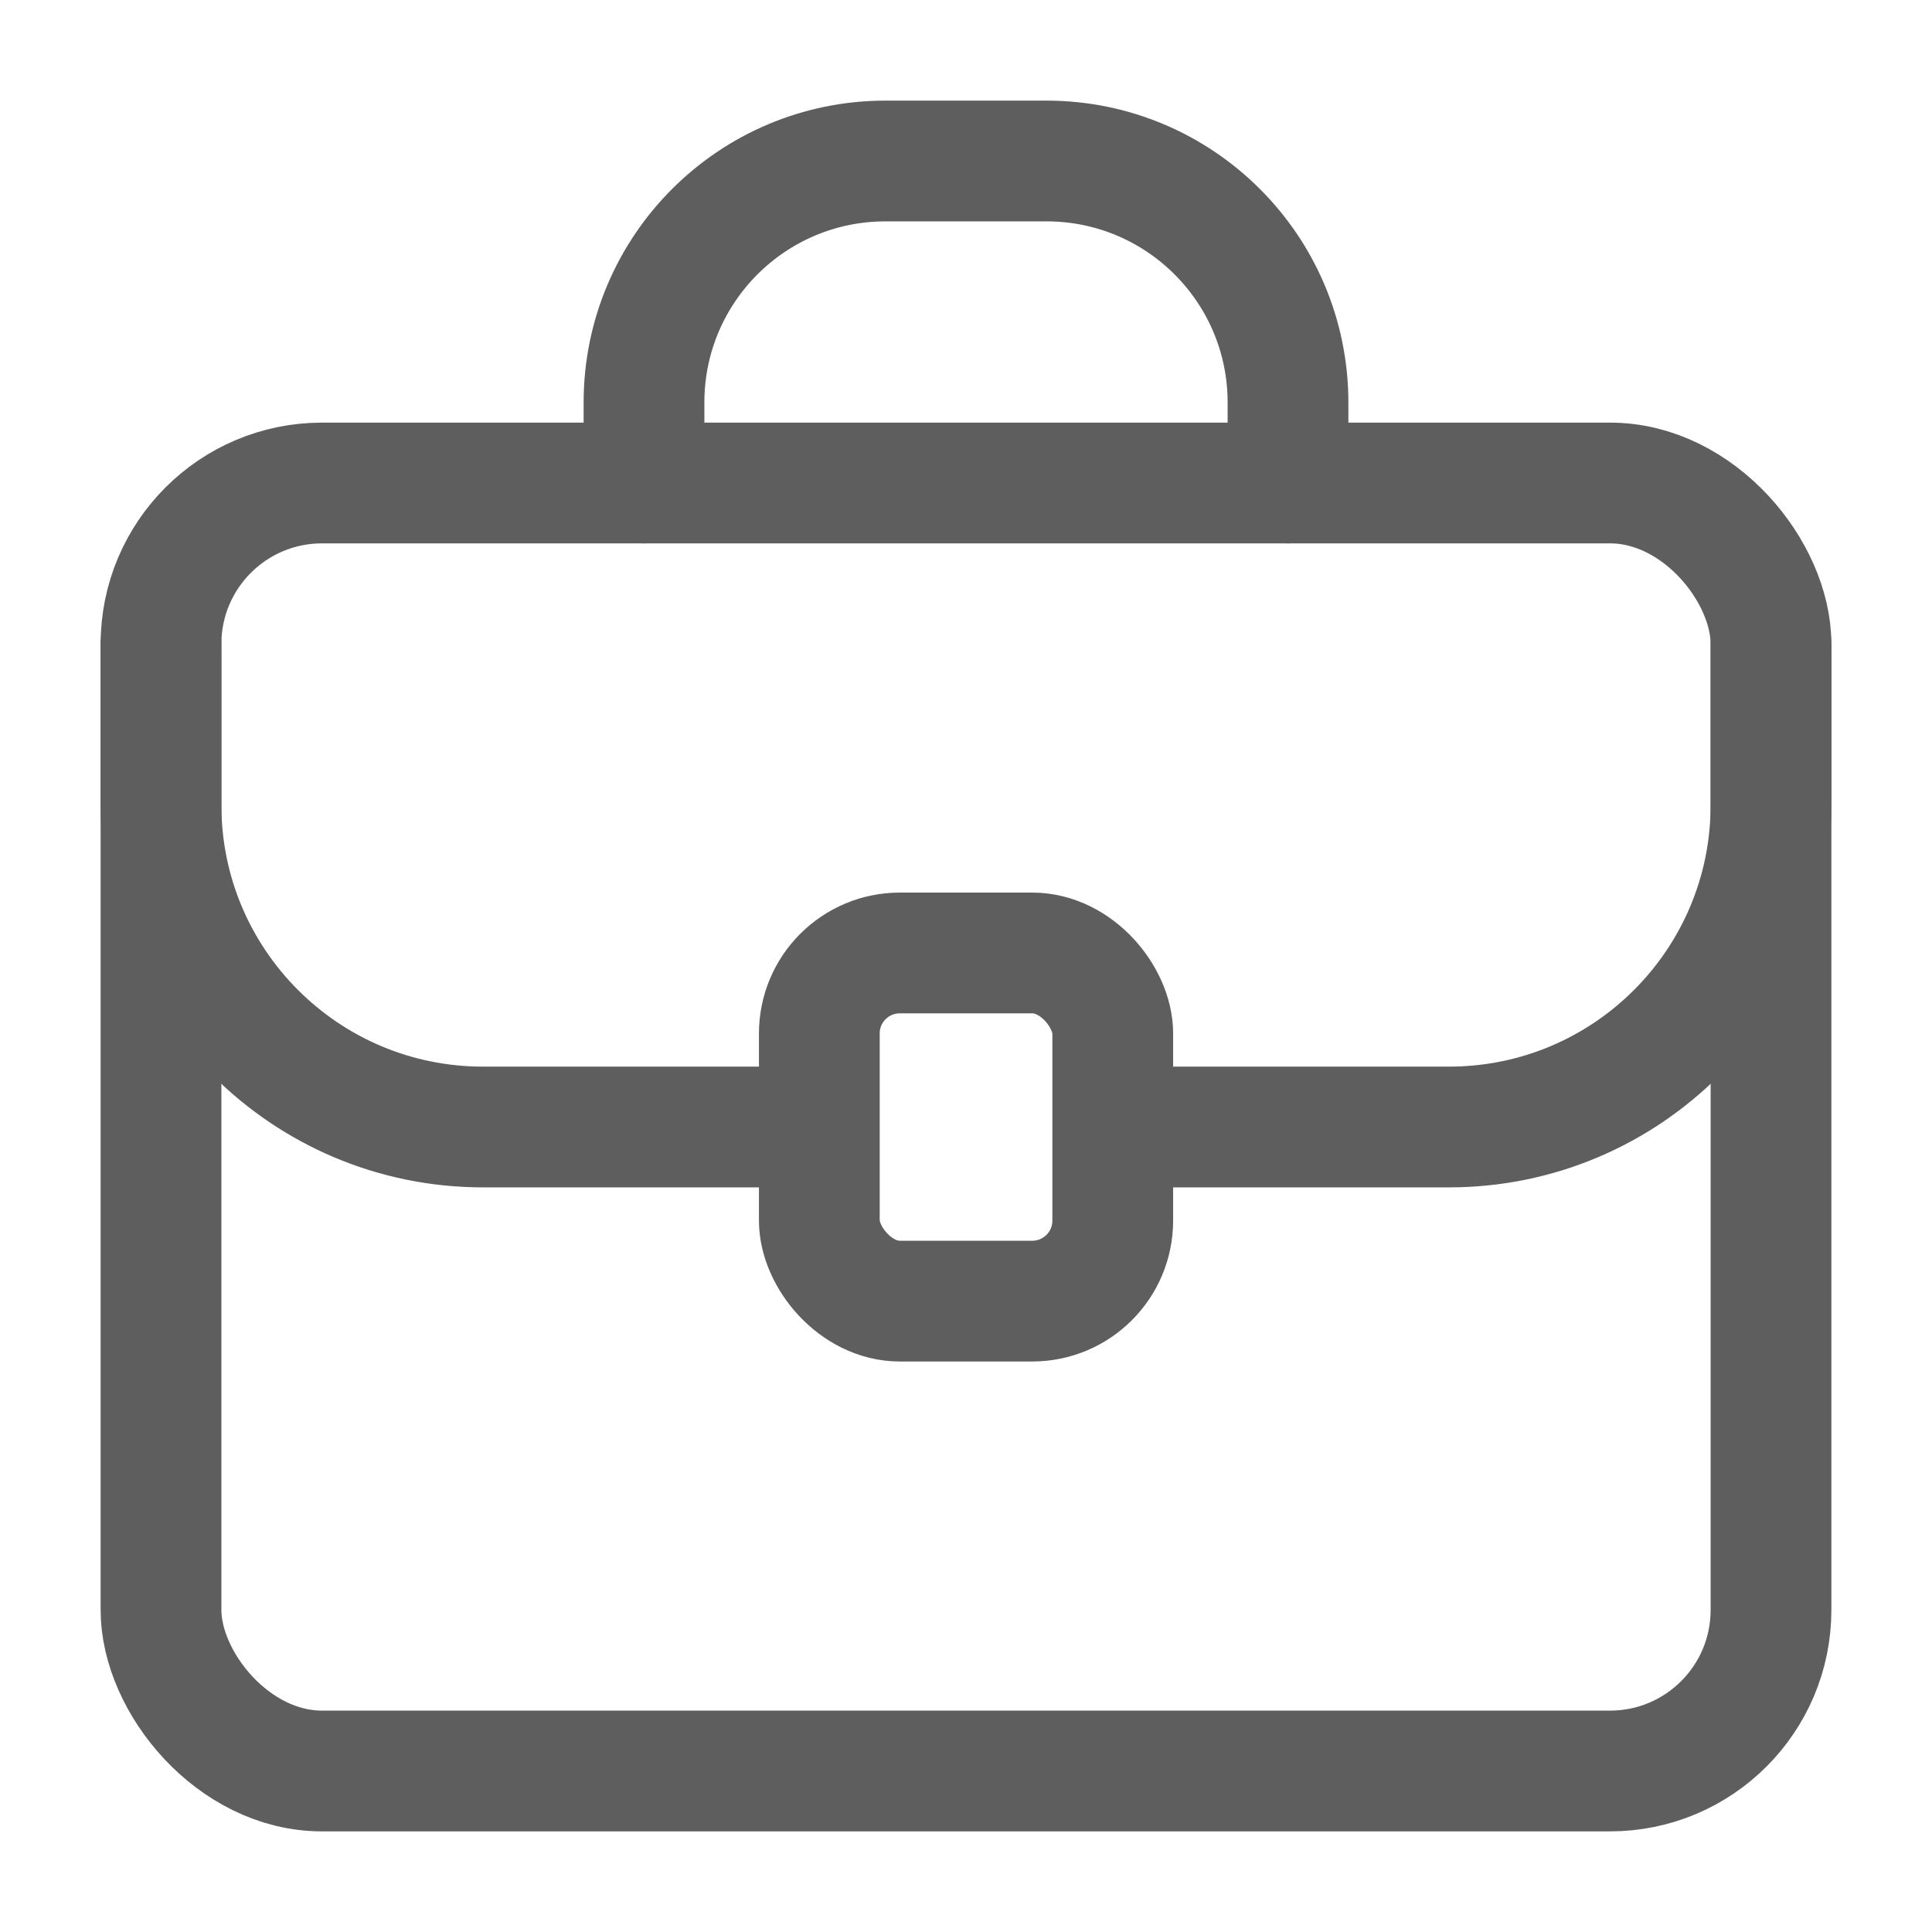 <svg width="24" height="24" viewBox="0 0 24 24" fill="none" xmlns="http://www.w3.org/2000/svg">
<rect x="2" y="6" width="20" height="16" rx="2" stroke="#5E5E5E" stroke-width="1.5" stroke-linecap="round" stroke-linejoin="round"/>
<path d="M8 6V5C8 3.343 9.343 2 11 2H13C14.657 2 16 3.343 16 5V6" stroke="#5E5E5E" stroke-width="1.5" stroke-linecap="round" stroke-linejoin="round"/>
<path d="M2 8V10C2 12.209 3.791 14 6 14H7H9.5M22 8V10C22 12.209 20.209 14 18 14H17H14.5" stroke="#5E5E5E" stroke-width="1.5" stroke-linecap="round" stroke-linejoin="round"/>
<rect x="10.178" y="11.838" width="3.645" height="4.325" rx="1" stroke="#5E5E5E" stroke-width="1.5" stroke-linecap="round" stroke-linejoin="round"/>
</svg>
